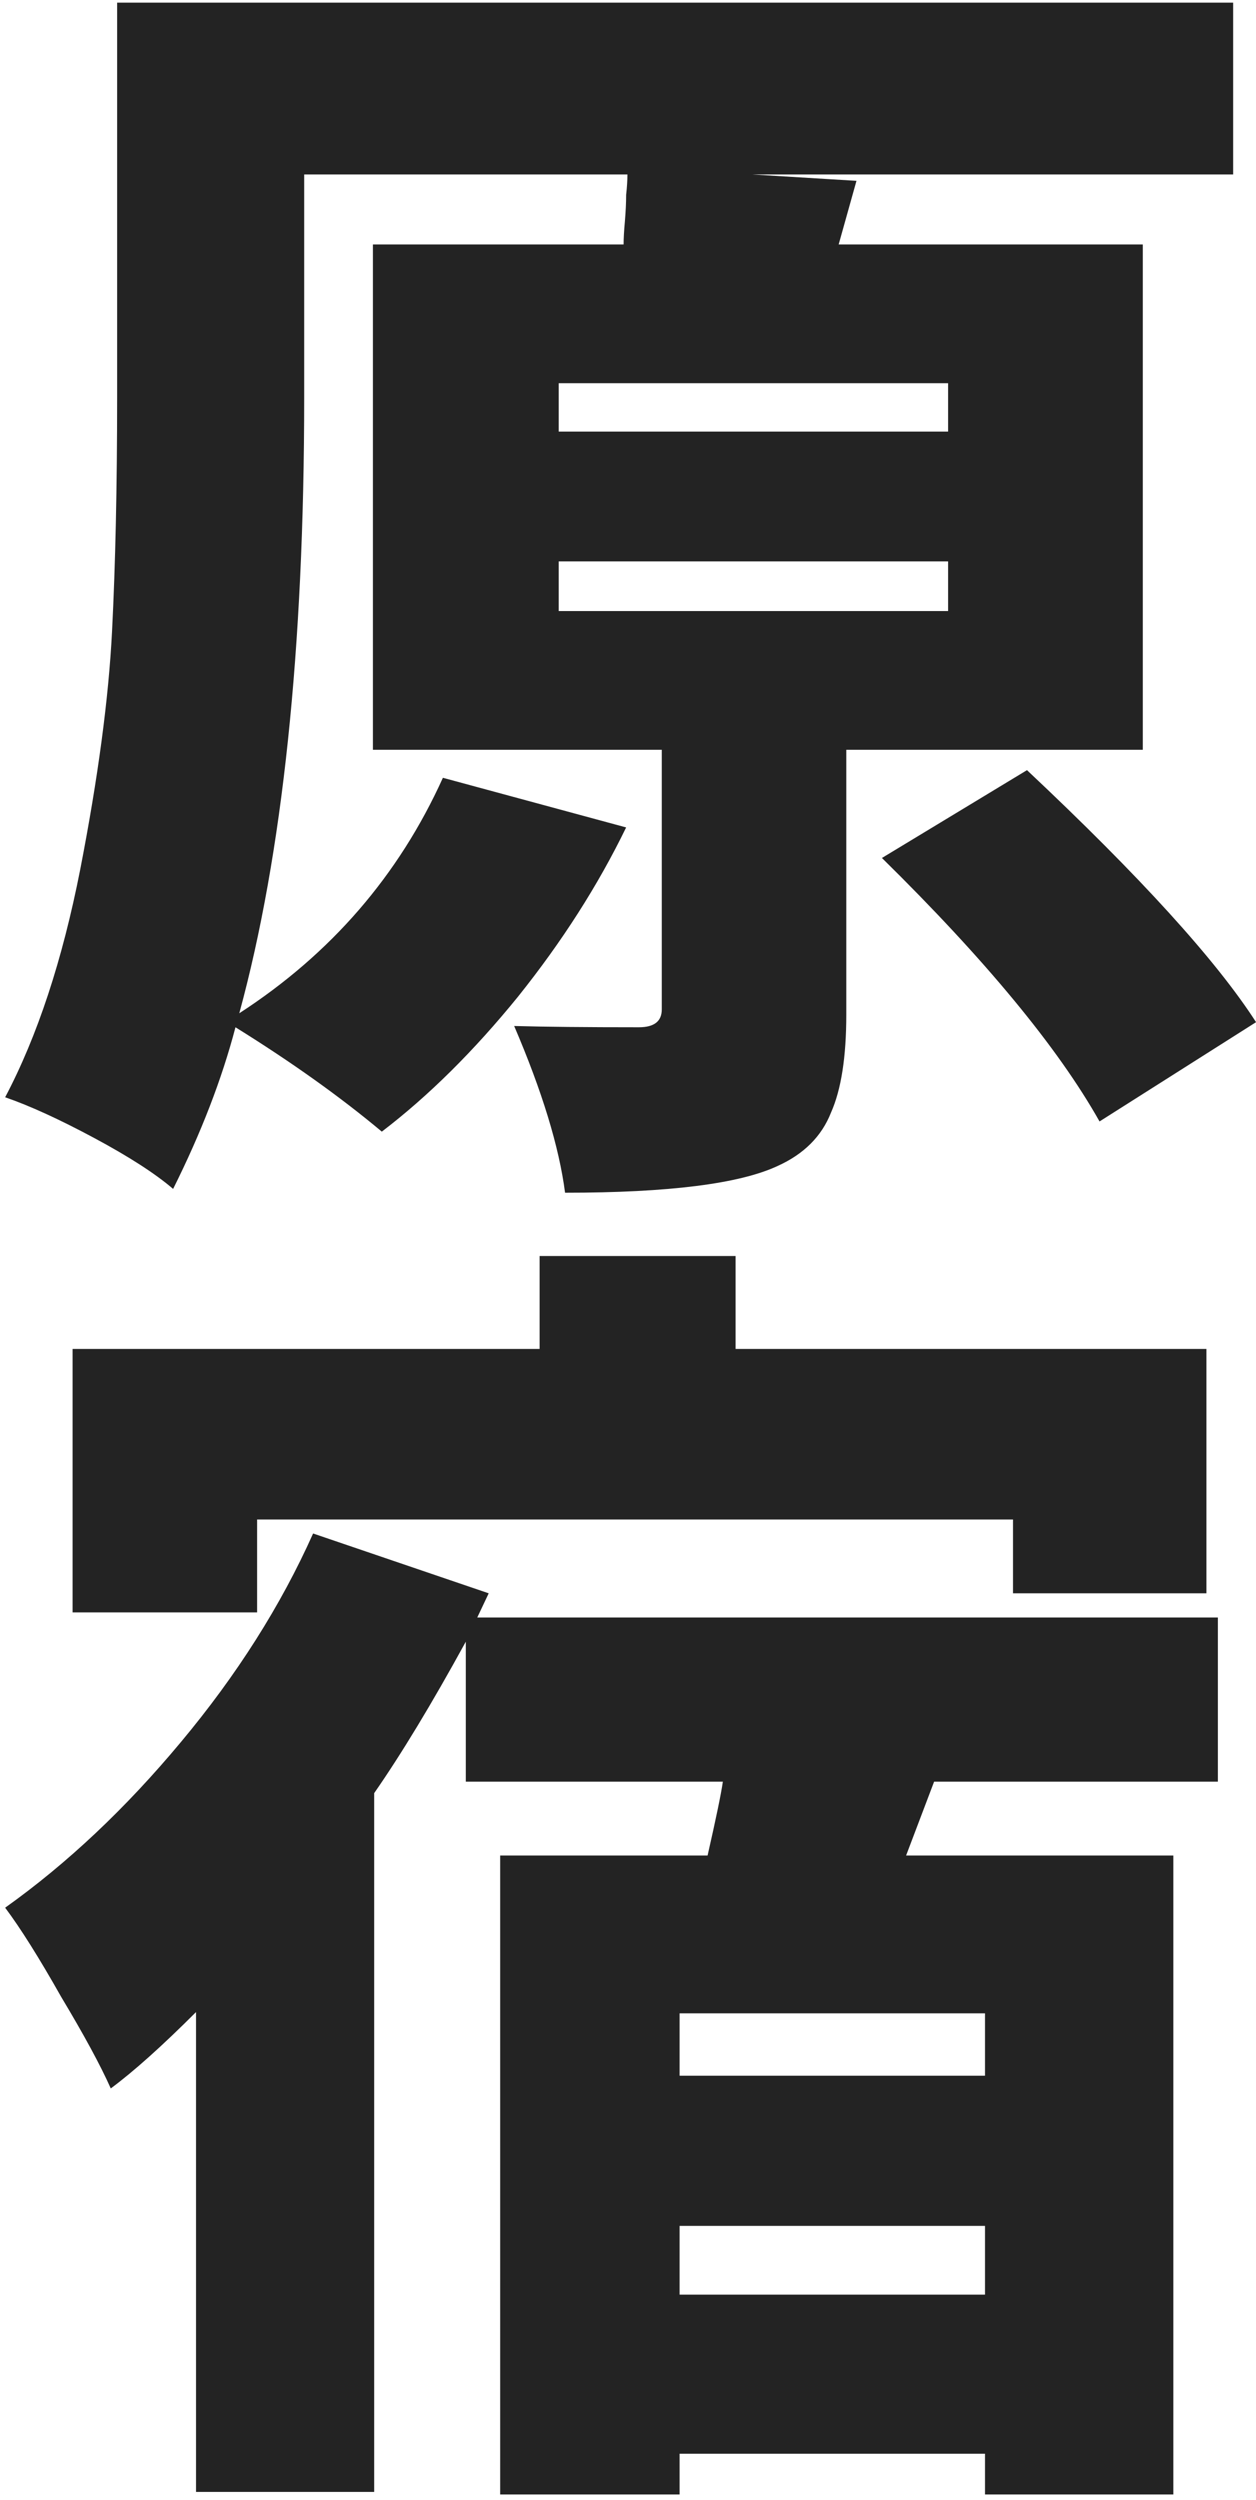 <?xml version="1.0" encoding="UTF-8"?> <svg xmlns="http://www.w3.org/2000/svg" width="199" height="396" viewBox="0 0 199 396" fill="none"> <path d="M88.52 88.929V96.792H150.216V88.929H88.52ZM88.52 60.702V68.364H150.216V60.702H88.52ZM181.065 118.769H134.087V160.706C134.087 167.427 133.28 172.602 131.667 176.231C130.189 179.995 127.366 182.818 123.199 184.699C117.151 187.522 105.927 188.933 89.528 188.933C88.588 181.675 85.899 172.871 81.463 162.521C86.302 162.655 92.889 162.723 101.222 162.723C103.642 162.723 104.852 161.782 104.852 159.9V118.769H59.084V38.725H98.803C98.803 37.785 98.87 36.575 99.005 35.096C99.139 33.483 99.206 32.072 99.206 30.862C99.341 29.652 99.408 28.577 99.408 27.636H48.196V62.92C48.196 102.841 44.768 135.369 37.913 160.505C52.43 151.096 63.183 138.662 70.173 123.205L99.206 131.068C94.77 140.208 89.058 149.147 82.068 157.884C75.079 166.486 67.888 173.61 60.495 179.256C53.909 173.745 46.18 168.234 37.308 162.723C35.158 170.922 31.865 179.457 27.429 188.329C24.606 185.909 20.439 183.221 14.928 180.264C9.417 177.307 4.713 175.156 0.815 173.812C5.923 164.134 9.888 152.104 12.711 137.722C15.533 123.205 17.213 110.637 17.751 100.018C18.289 89.4 18.558 77.034 18.558 62.92V0.417H195.38V27.636H119.167L135.7 28.644L132.877 38.725H181.065V118.769ZM139.732 135.907L162.717 121.995C180.594 138.797 192.691 152.104 199.009 161.916L174.209 177.643C167.623 165.949 156.131 152.037 139.732 135.907ZM40.736 240.693V255.411H11.501V213.676H85.496V198.957H116.546V213.676H191.146V252.387H160.499V240.693H40.736ZM156.063 328.802V318.922H107.674V328.802H156.063ZM107.674 363.481H156.063V352.593H107.674V363.481ZM192.96 282.227H147.999L143.563 293.921H185.903V395.135H156.063V388.683H107.674V395.135H79.246V293.921H112.11C113.454 288.007 114.261 284.109 114.529 282.227H73.802V260.049C68.425 269.861 63.586 277.859 59.285 284.042V394.732H31.058V318.721C25.681 324.097 21.179 328.13 17.549 330.818C15.937 327.189 13.315 322.35 9.686 316.301C6.191 310.118 3.234 305.414 0.815 302.188C10.627 295.198 19.902 286.461 28.639 275.977C37.51 265.358 44.5 254.336 49.607 242.911L77.431 252.387L75.617 256.218H192.96V282.227Z" fill="#232323"></path> </svg> 